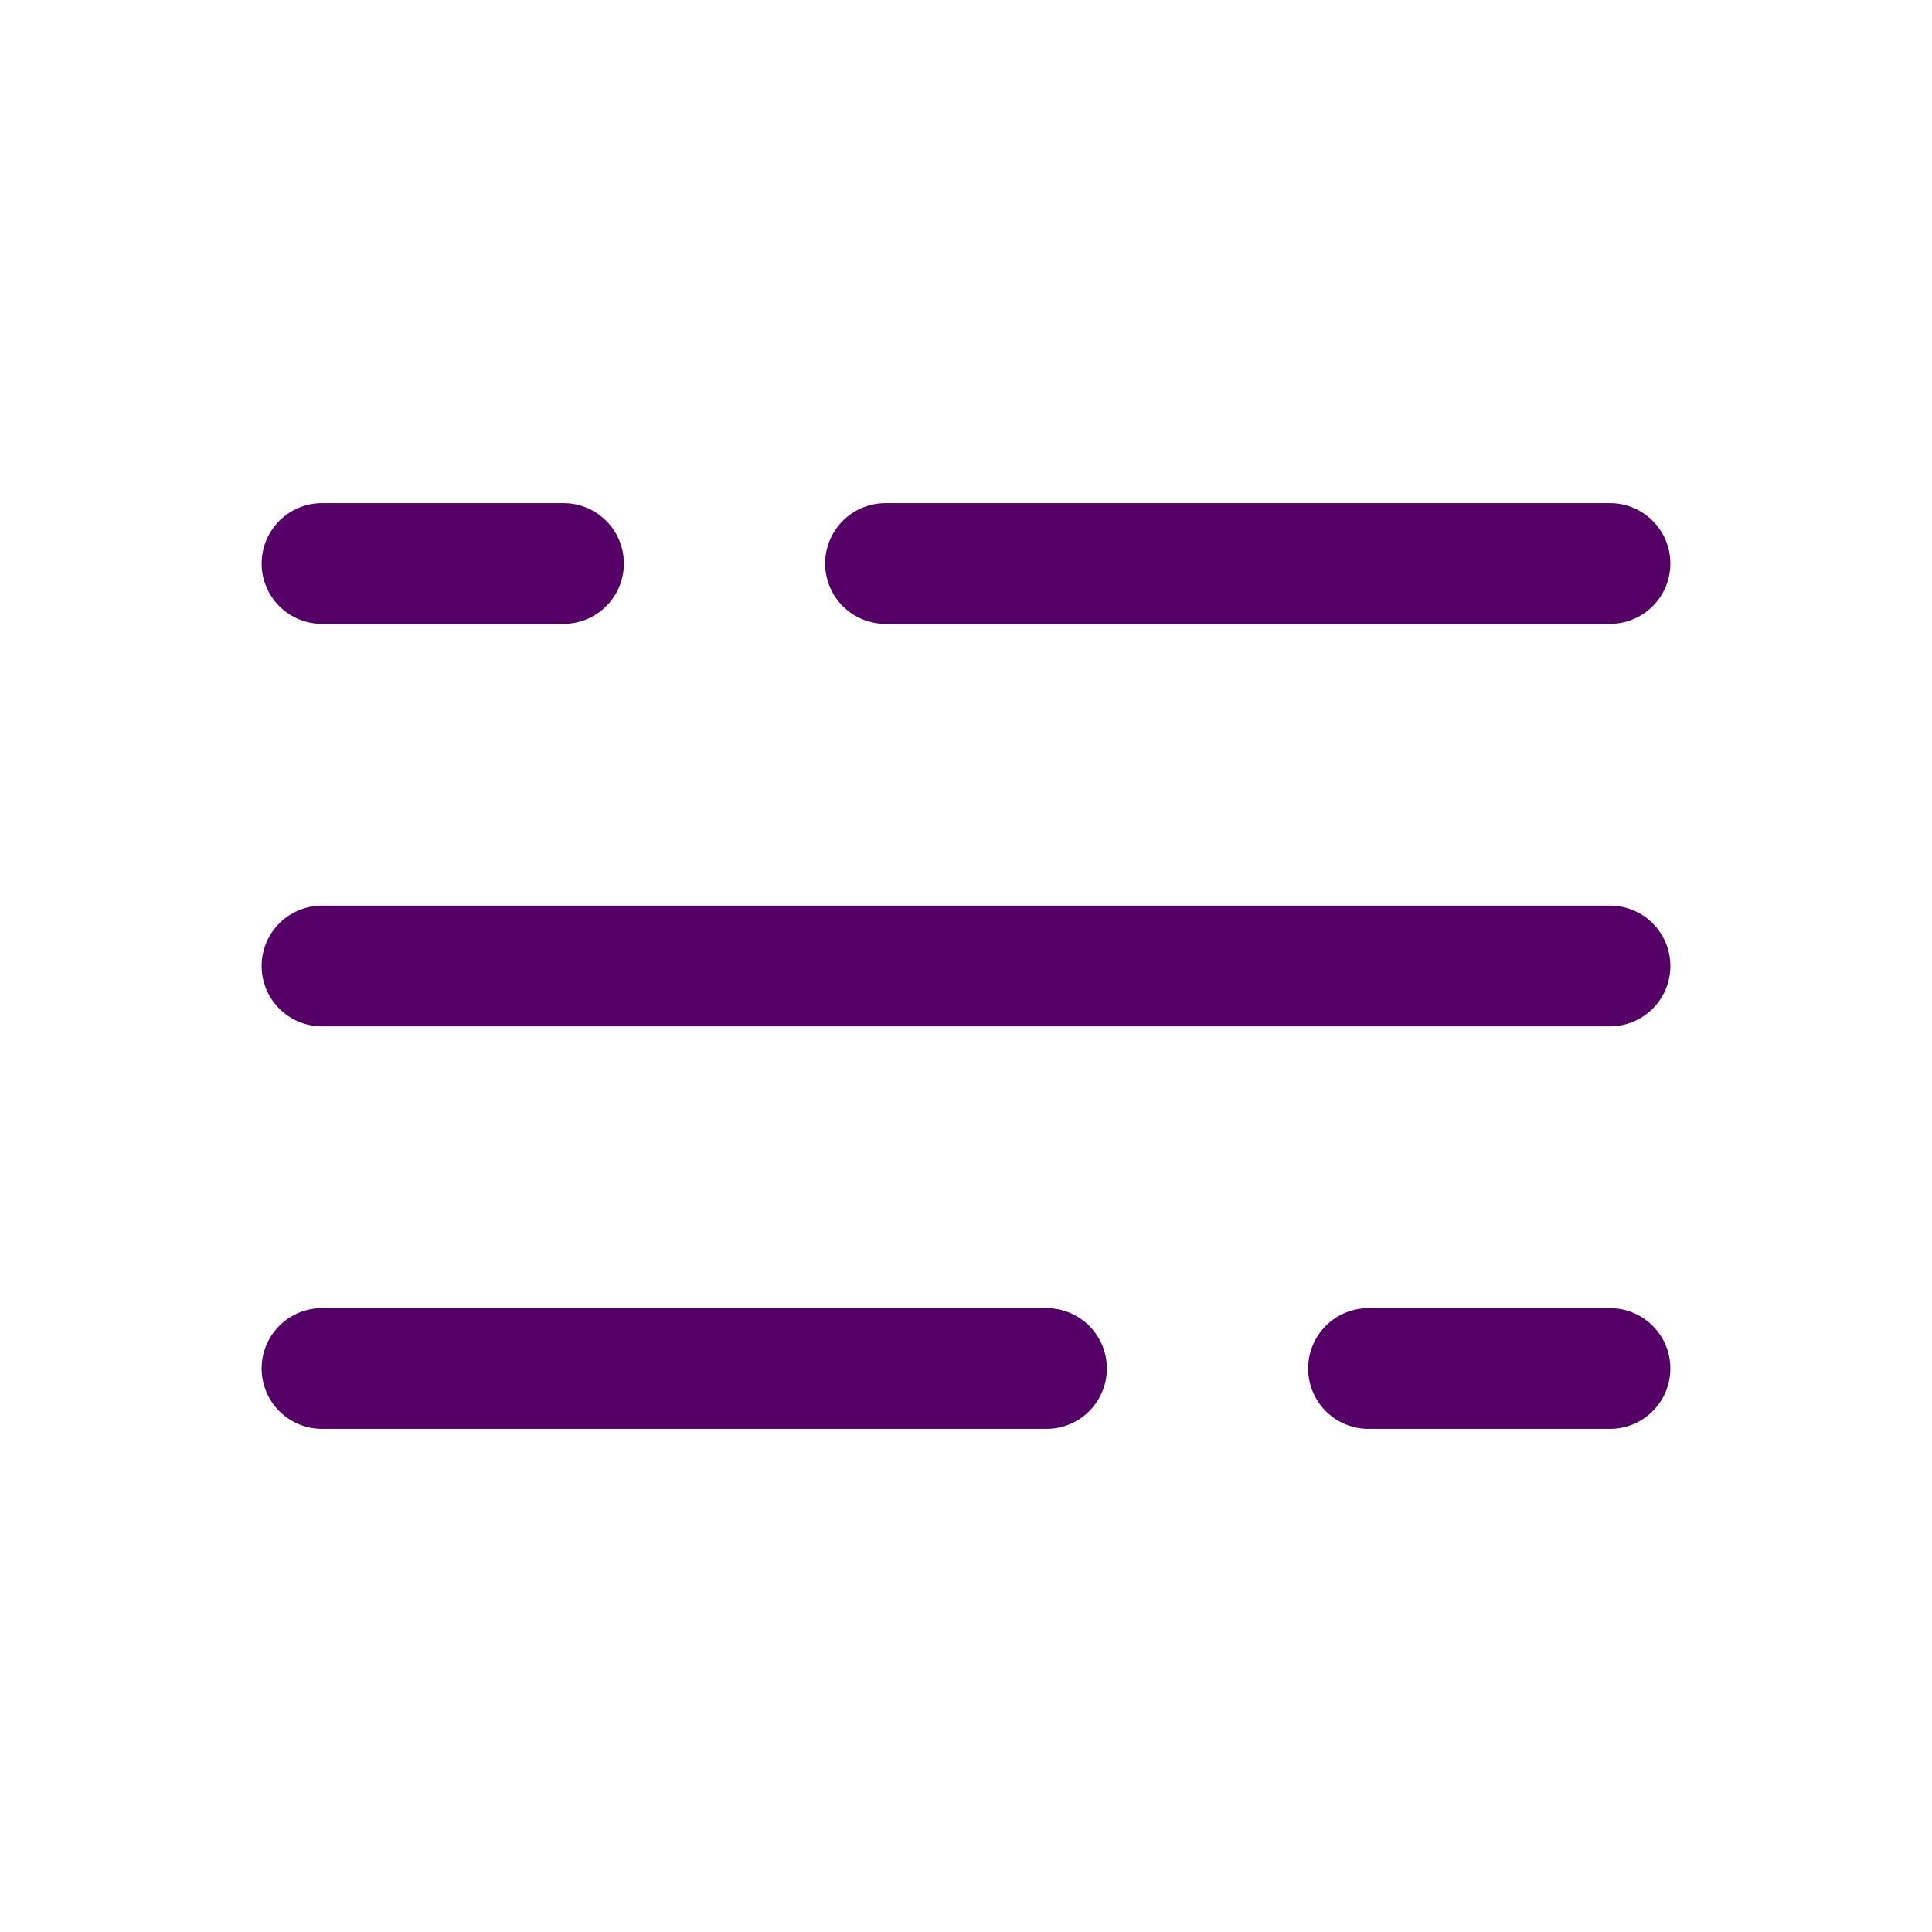 <svg width="24" height="24" viewBox="0 0 24 24" fill="none" xmlns="http://www.w3.org/2000/svg">
<path d="M4 7L7 7M20 7L11 7" stroke="#550066" stroke-width="1.5" stroke-linecap="round"/>
<path d="M20 17H17M4 17L13 17" stroke="#550066" stroke-width="1.5" stroke-linecap="round"/>
<path d="M4 12H7L20 12" stroke="#550066" stroke-width="1.5" stroke-linecap="round"/>
</svg>
